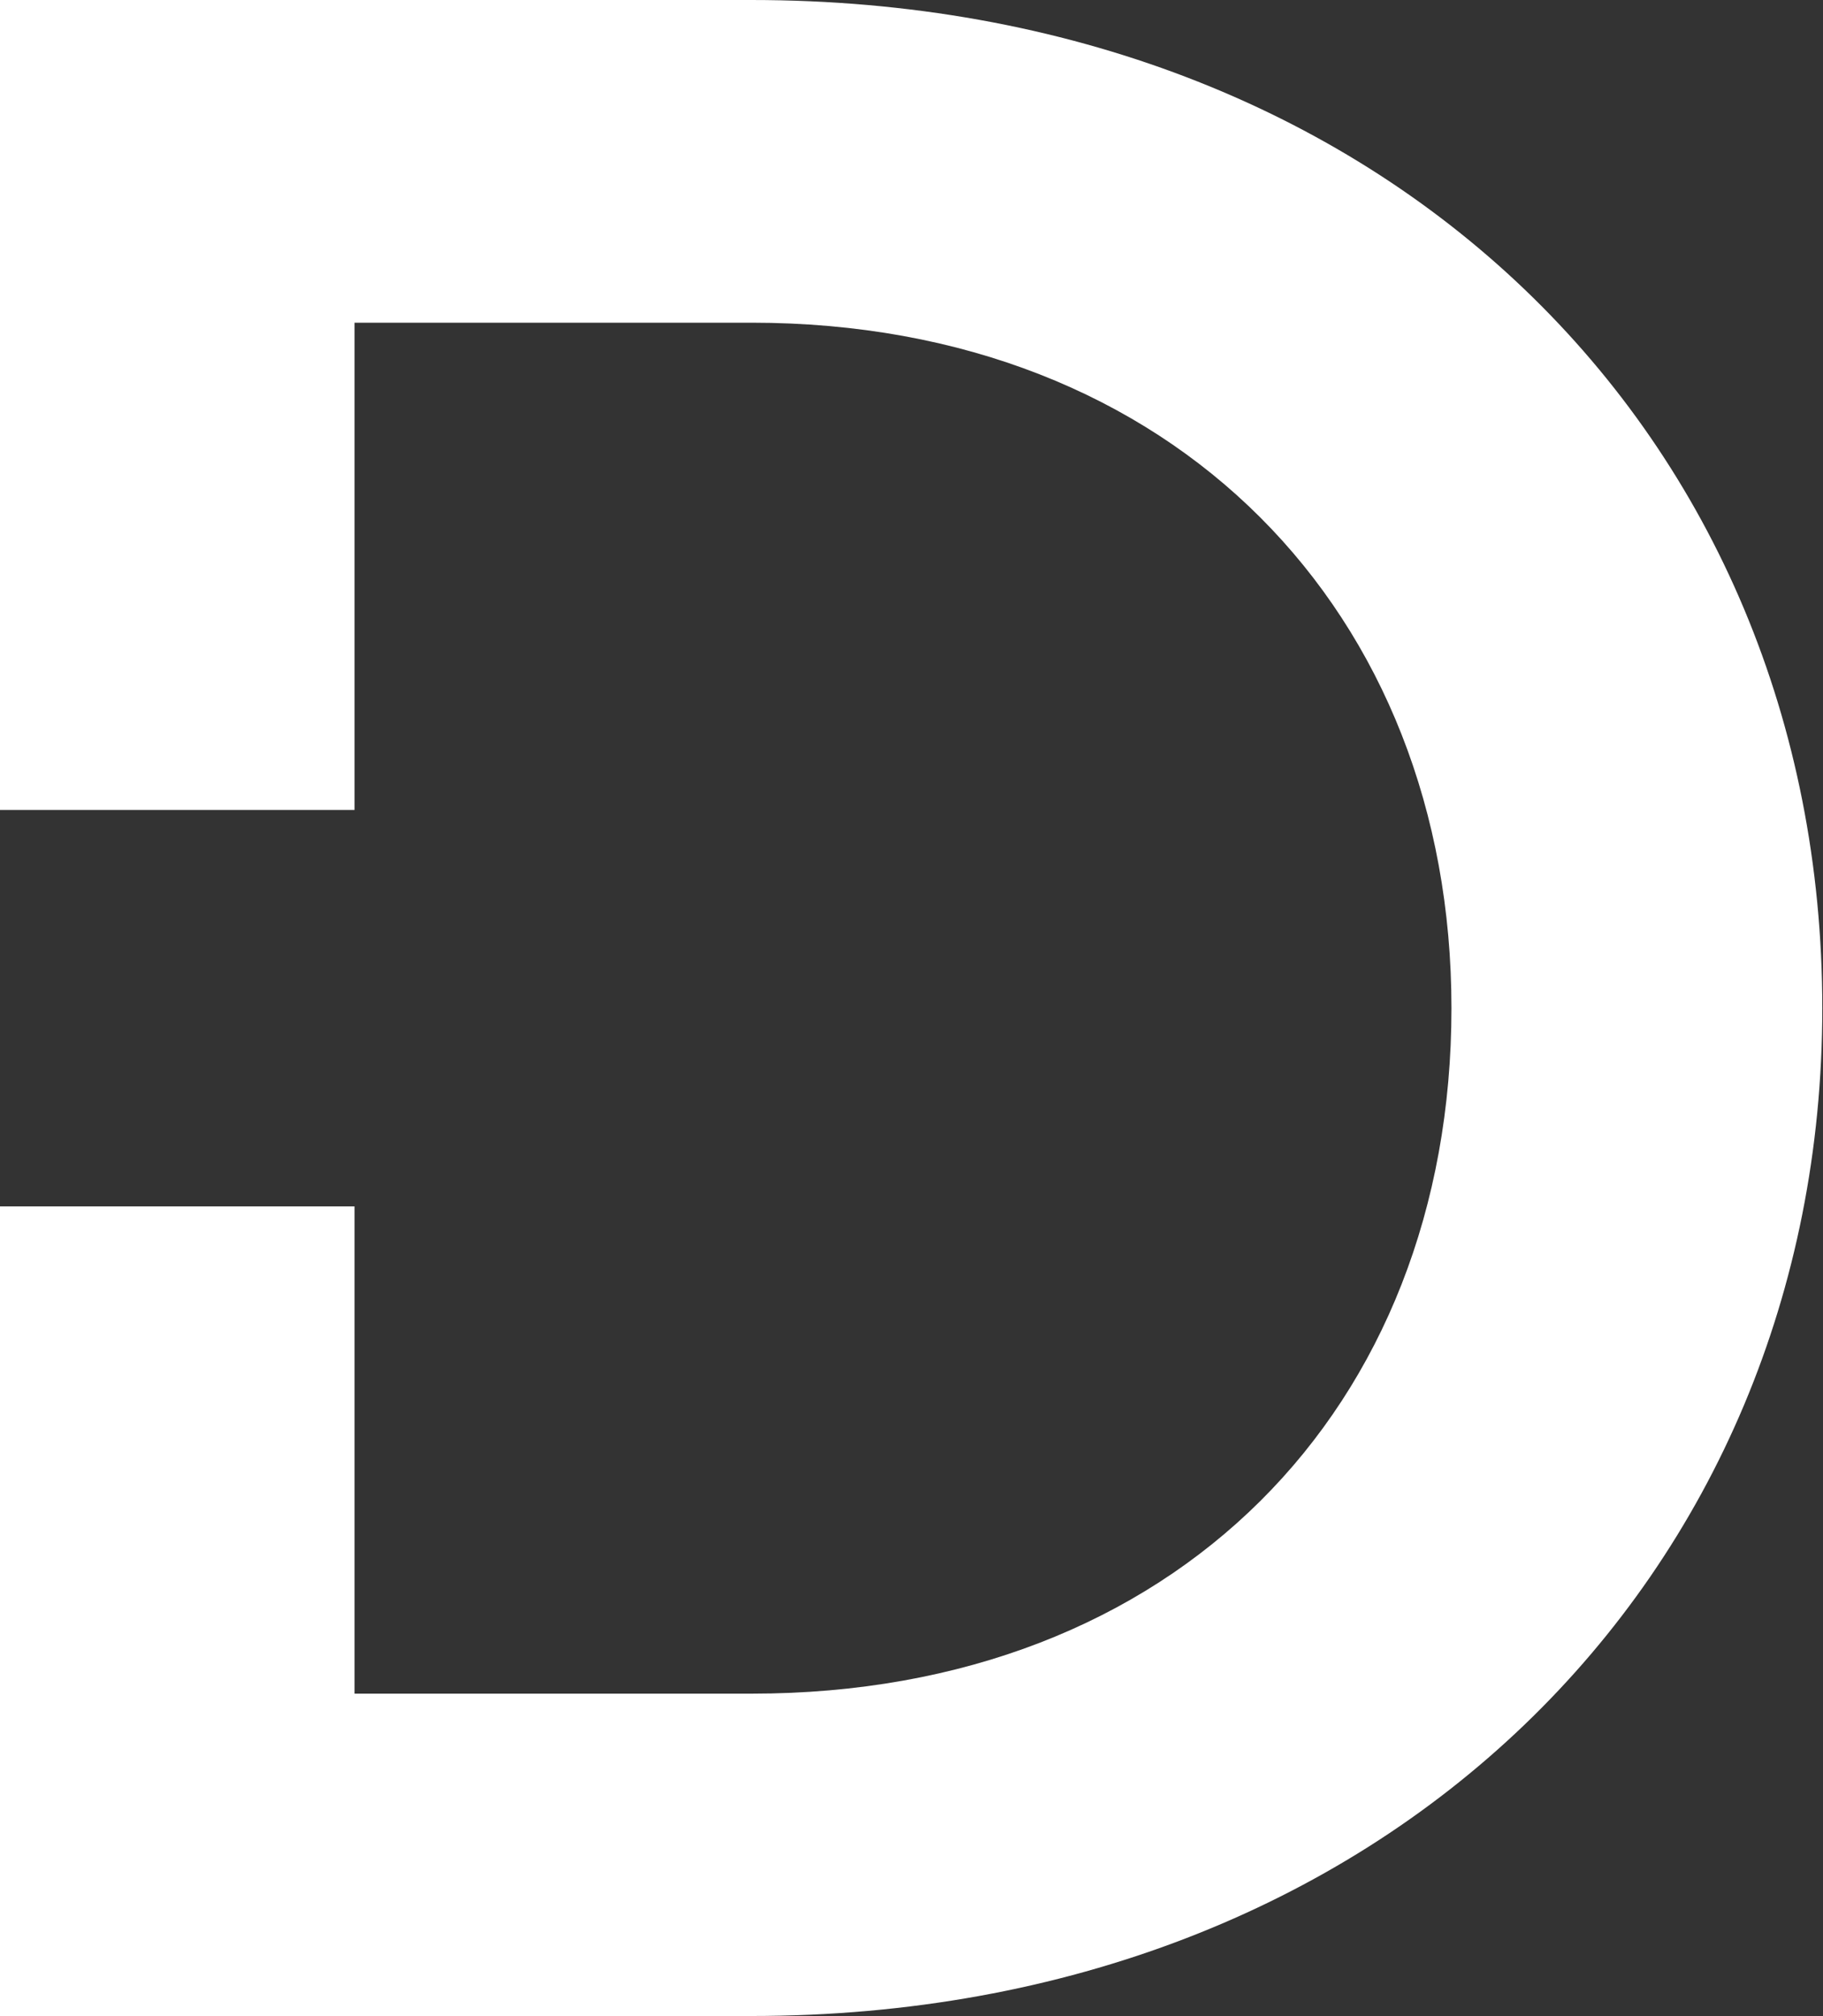 <?xml version="1.0" encoding="UTF-8"?> <svg xmlns="http://www.w3.org/2000/svg" width="464" height="513" viewBox="0 0 464 513" fill="none"><rect x="0" y="0" width="464" height="513" fill="#333333" stroke="none"/> <path d="M191.213 0H0V206.102H90.237V82.116H191.303C299.047 82.116 369.432 156.111 369.432 256.545C369.432 358.423 299.047 430.974 191.303 430.974H90.237V306.988H0V513H191.213C352.467 513 463.821 400.925 463.821 256.545C463.821 110.721 352.467 0 191.213 0Z" fill="white"></path> </svg> 